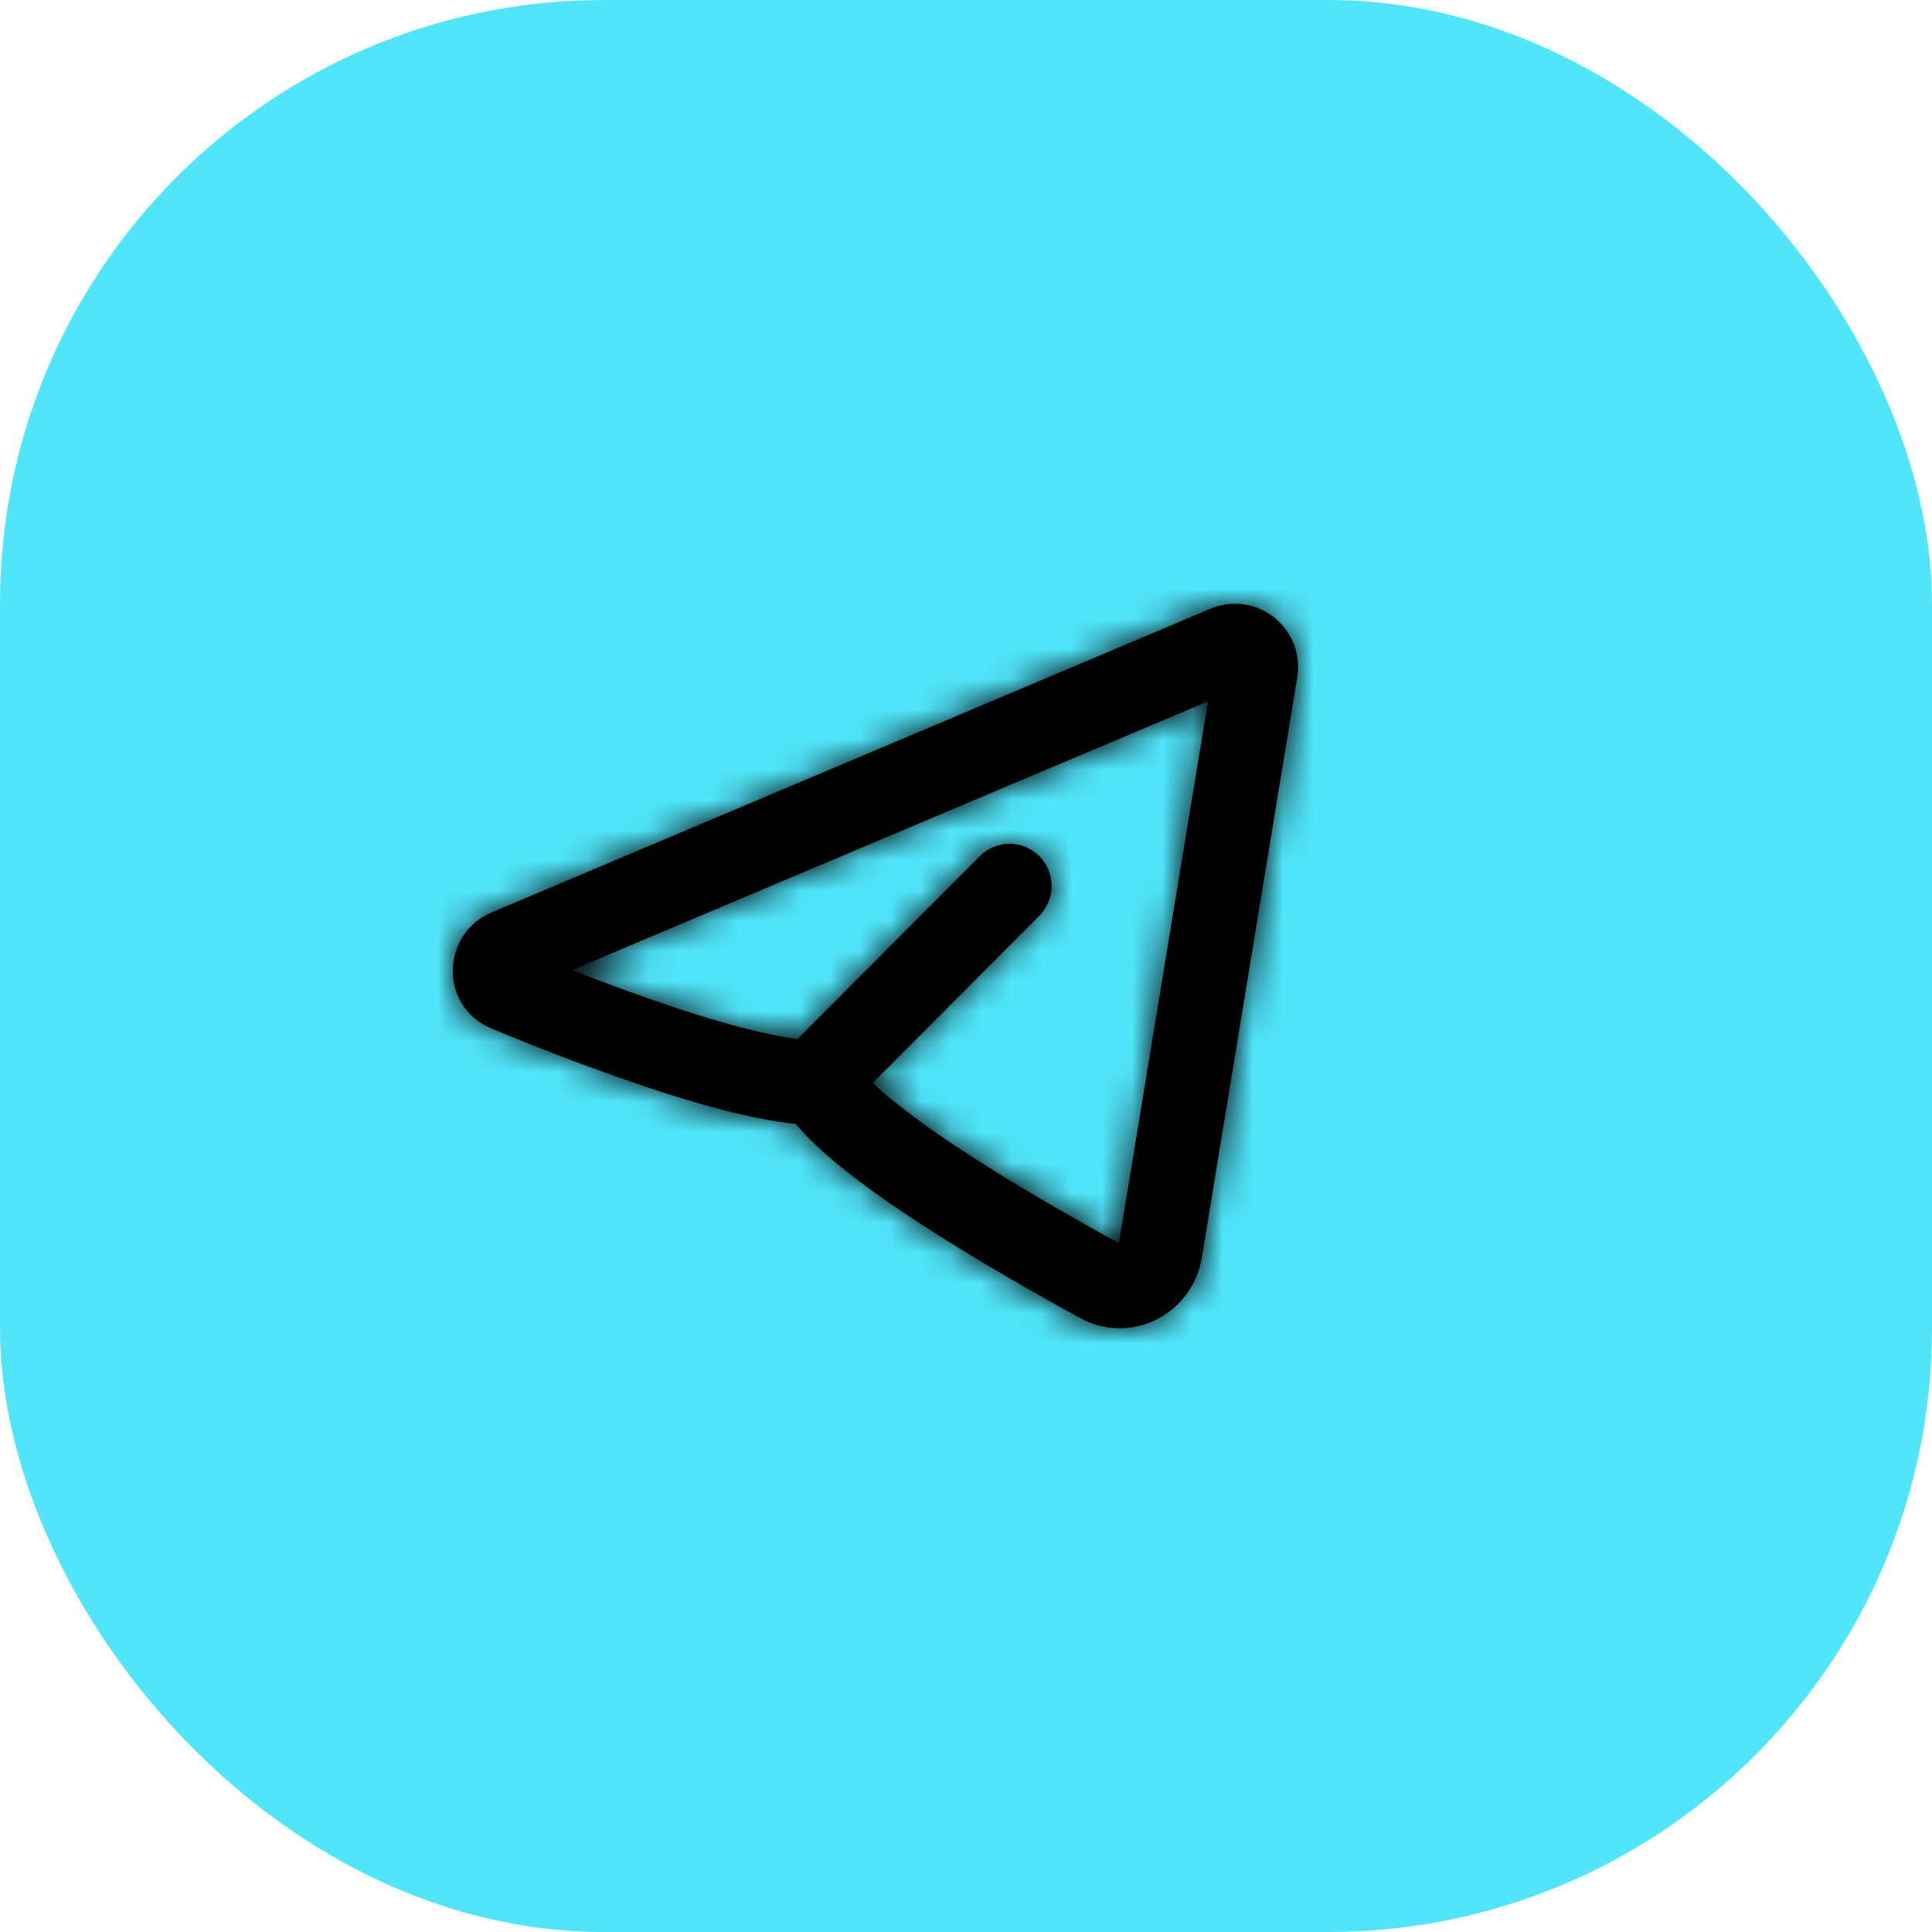 <?xml version="1.0" encoding="UTF-8"?> <svg xmlns="http://www.w3.org/2000/svg" width="64" height="64" viewBox="0 0 64 64" fill="none"><rect width="64" height="64" rx="20" fill="#50E5F9"></rect><mask id="path-2-inside-1_471_23" fill="white"><path fill-rule="evenodd" clip-rule="evenodd" d="M42.972 22.438C43.033 22.068 42.994 21.688 42.859 21.338C42.724 20.989 42.497 20.682 42.204 20.45C41.91 20.218 41.56 20.069 41.19 20.019C40.82 19.969 40.443 20.019 40.098 20.165L16.277 30.229C14.617 30.931 14.532 33.34 16.277 34.067C18.006 34.791 19.759 35.452 21.535 36.049C23.162 36.589 24.937 37.088 26.359 37.229C26.747 37.696 27.236 38.146 27.735 38.557C28.497 39.186 29.414 39.833 30.361 40.454C32.258 41.698 34.363 42.887 35.781 43.662C37.477 44.584 39.506 43.522 39.81 41.667L42.972 22.438ZM18.948 32.134L40.016 23.233L37.066 41.181C35.674 40.422 33.669 39.285 31.884 38.114C31.061 37.584 30.266 37.01 29.503 36.396C29.299 36.229 29.101 36.054 28.91 35.873L34.427 30.338C34.689 30.076 34.836 29.72 34.836 29.349C34.836 28.979 34.689 28.623 34.428 28.361C34.167 28.099 33.812 27.951 33.443 27.951C33.073 27.951 32.719 28.098 32.458 28.36L26.416 34.422C25.393 34.291 23.97 33.911 22.407 33.394C21.243 33.005 20.09 32.584 18.949 32.133L18.948 32.134Z"></path></mask><path fill-rule="evenodd" clip-rule="evenodd" d="M42.972 22.438C43.033 22.068 42.994 21.688 42.859 21.338C42.724 20.989 42.497 20.682 42.204 20.45C41.91 20.218 41.56 20.069 41.19 20.019C40.82 19.969 40.443 20.019 40.098 20.165L16.277 30.229C14.617 30.931 14.532 33.34 16.277 34.067C18.006 34.791 19.759 35.452 21.535 36.049C23.162 36.589 24.937 37.088 26.359 37.229C26.747 37.696 27.236 38.146 27.735 38.557C28.497 39.186 29.414 39.833 30.361 40.454C32.258 41.698 34.363 42.887 35.781 43.662C37.477 44.584 39.506 43.522 39.81 41.667L42.972 22.438ZM18.948 32.134L40.016 23.233L37.066 41.181C35.674 40.422 33.669 39.285 31.884 38.114C31.061 37.584 30.266 37.01 29.503 36.396C29.299 36.229 29.101 36.054 28.91 35.873L34.427 30.338C34.689 30.076 34.836 29.72 34.836 29.349C34.836 28.979 34.689 28.623 34.428 28.361C34.167 28.099 33.812 27.951 33.443 27.951C33.073 27.951 32.719 28.098 32.458 28.36L26.416 34.422C25.393 34.291 23.97 33.911 22.407 33.394C21.243 33.005 20.09 32.584 18.949 32.133L18.948 32.134Z" fill="black"></path><path d="M42.972 22.438L119.938 35.094L119.94 35.087L119.941 35.079L42.972 22.438ZM40.098 20.165L70.454 92.015L70.477 92.006L70.5 91.996L40.098 20.165ZM16.277 30.229L-14.079 -41.622L-14.084 -41.619L16.277 30.229ZM16.277 34.067L46.388 -37.886L46.325 -37.913L46.262 -37.939L16.277 34.067ZM21.535 36.049L-3.351 109.973L-3.184 110.029L-3.016 110.085L21.535 36.049ZM26.359 37.229L86.305 -12.676L65.861 -37.233L34.063 -40.39L26.359 37.229ZM27.735 38.557L77.39 -21.596L77.364 -21.618L77.338 -21.639L27.735 38.557ZM30.361 40.454L73.13 -24.775L73.118 -24.783L73.107 -24.79L30.361 40.454ZM35.781 43.662L-1.601 112.12L-1.551 112.147L-1.501 112.175L35.781 43.662ZM39.81 41.667L-37.156 29.01L-37.161 29.037L-37.165 29.064L39.81 41.667ZM18.948 32.134L-36.305 -22.921L49.304 103.985L18.948 32.134ZM40.016 23.233L116.983 35.886L139.922 -103.652L9.66 -48.618L40.016 23.233ZM37.066 41.181L-0.282 109.658L96.205 162.281L114.033 53.833L37.066 41.181ZM31.884 38.114L74.663 -27.108L74.395 -27.284L74.126 -27.457L31.884 38.114ZM29.503 36.396L-19.939 96.724L-19.676 96.94L-19.41 97.154L29.503 36.396ZM28.91 35.873L-26.332 -19.194L-82.851 37.504L-24.702 92.529L28.91 35.873ZM34.427 30.338L-20.801 -24.742L-20.808 -24.736L-20.814 -24.729L34.427 30.338ZM32.458 28.36L-22.771 -26.72L-22.781 -26.71L-22.791 -26.7L32.458 28.36ZM26.416 34.422L16.474 111.786L54.559 116.68L81.664 89.483L26.416 34.422ZM22.407 33.394L-2.321 107.37L-2.209 107.408L-2.096 107.445L22.407 33.394ZM18.949 32.133L47.646 -40.397L-0.078 -59.279L-36.304 -22.923L18.949 32.133ZM119.941 35.079C122.254 20.994 120.763 6.54 115.613 -6.783L-29.896 49.46C-34.775 36.836 -36.188 23.142 -33.996 9.796L119.941 35.079ZM115.613 -6.783C110.462 -20.108 101.832 -31.838 90.588 -40.73L-6.181 81.63C-16.837 73.202 -25.015 62.086 -29.896 49.46L115.613 -6.783ZM90.588 -40.73C79.343 -49.623 65.901 -55.346 51.658 -57.276L30.722 97.313C17.219 95.484 4.478 90.059 -6.181 81.63L90.588 -40.73ZM51.658 -57.276C37.415 -59.205 22.921 -57.264 9.697 -51.666L70.5 91.996C57.964 97.302 44.225 99.142 30.722 97.313L51.658 -57.276ZM9.742 -51.686L-14.079 -41.622L46.633 102.079L70.454 92.015L9.742 -51.686ZM-14.084 -41.619C-75.414 -15.703 -83.303 77.093 -13.707 106.074L46.262 -37.939C112.367 -10.412 104.648 77.564 46.639 102.077L-14.084 -41.619ZM-13.833 106.021C-10.388 107.463 -6.891 108.781 -3.351 109.973L46.421 -37.874C46.41 -37.878 46.399 -37.882 46.388 -37.886L-13.833 106.021ZM-3.016 110.085C-0.549 110.903 8.117 113.802 18.654 114.848L34.063 -40.39C38.663 -39.933 41.993 -39.125 43.254 -38.804C44.775 -38.417 45.788 -38.085 46.085 -37.986L-3.016 110.085ZM-33.587 87.134C-28.81 92.872 -24.202 96.829 -21.868 98.753L77.338 -21.639C78.179 -20.946 79.397 -19.905 80.823 -18.546C82.22 -17.214 84.162 -15.25 86.305 -12.676L-33.587 87.134ZM-21.92 98.71C-18.075 101.883 -14.541 104.285 -12.385 105.698L73.107 -24.79C73.357 -24.627 73.835 -24.308 74.476 -23.847C75.092 -23.405 76.116 -22.648 77.39 -21.596L-21.92 98.71ZM-12.408 105.683C-7.917 108.627 -3.687 110.981 -1.601 112.12L73.164 -24.797C73.111 -24.826 73.056 -24.856 73.002 -24.886C72.948 -24.916 72.894 -24.945 72.844 -24.974C72.793 -25.003 72.746 -25.029 72.704 -25.053C72.663 -25.077 72.629 -25.096 72.605 -25.111C72.592 -25.118 72.583 -25.123 72.576 -25.127C72.57 -25.131 72.567 -25.133 72.567 -25.133C72.567 -25.133 72.572 -25.13 72.58 -25.125C72.588 -25.12 72.601 -25.112 72.619 -25.101C72.636 -25.09 72.66 -25.076 72.688 -25.058C72.717 -25.041 72.752 -25.018 72.793 -24.992C72.834 -24.966 72.883 -24.936 72.939 -24.9C72.994 -24.864 73.058 -24.822 73.13 -24.775L-12.408 105.683ZM-1.501 112.175C49.294 139.815 108.16 106.951 116.785 54.27L-37.165 29.064C-29.147 -19.907 25.66 -50.647 73.064 -24.851L-1.501 112.175ZM116.776 54.324L119.938 35.094L-33.994 9.781L-37.156 29.01L116.776 54.324ZM49.304 103.985L70.372 95.084L9.66 -48.618L-11.408 -39.717L49.304 103.985ZM-36.951 10.58L-39.901 28.528L114.033 53.833L116.983 35.886L-36.951 10.58ZM74.413 -27.297C74.335 -27.34 74.252 -27.386 74.171 -27.431C74.089 -27.477 74.031 -27.51 74.001 -27.528C73.968 -27.548 73.996 -27.532 74.083 -27.479C74.128 -27.451 74.198 -27.407 74.291 -27.348C74.383 -27.29 74.508 -27.21 74.663 -27.108L-10.895 103.336C-6.535 106.196 -2.421 108.491 -0.282 109.658L74.413 -27.297ZM74.126 -27.457C75.61 -26.501 77.042 -25.468 78.416 -24.362L-19.41 97.154C-16.511 99.488 -13.489 101.668 -10.359 103.685L74.126 -27.457ZM78.945 -23.932C80.174 -22.925 81.367 -21.874 82.521 -20.782L-24.702 92.529C-23.165 93.983 -21.576 95.382 -19.939 96.724L78.945 -23.932ZM84.151 90.941L89.668 85.405L-20.814 -24.729L-26.332 -19.194L84.151 90.941ZM89.656 85.418C104.521 70.513 112.828 50.349 112.836 29.377L-43.164 29.322C-43.157 9.091 -35.144 -10.361 -20.801 -24.742L89.656 85.418ZM112.836 29.377C112.843 8.405 104.55 -11.765 89.696 -26.68L-20.84 83.402C-35.172 69.011 -43.171 49.553 -43.164 29.322L112.836 29.377ZM89.696 -26.68C74.832 -41.605 54.613 -50.042 33.471 -50.049L33.415 105.951C13.012 105.944 -6.499 97.802 -20.84 83.402L89.696 -26.68ZM33.471 -50.049C12.328 -50.057 -7.897 -41.634 -22.771 -26.72L87.686 83.44C73.335 97.83 53.818 105.958 33.415 105.951L33.471 -50.049ZM-22.791 -26.7L-28.832 -20.638L81.664 89.483L87.706 83.42L-22.791 -26.7ZM36.357 -42.942C40.264 -42.44 43.096 -41.735 44.195 -41.45C45.545 -41.099 46.48 -40.8 46.91 -40.658L-2.096 107.445C0.754 108.388 7.875 110.681 16.474 111.786L36.357 -42.942ZM47.135 -40.583C47.307 -40.526 47.477 -40.463 47.646 -40.397L-9.747 104.662C-7.297 105.632 -4.82 106.535 -2.321 107.37L47.135 -40.583ZM-36.304 -22.923L-36.305 -22.921L74.201 87.189L74.203 87.188L-36.304 -22.923Z" fill="black" mask="url(#path-2-inside-1_471_23)"></path></svg> 